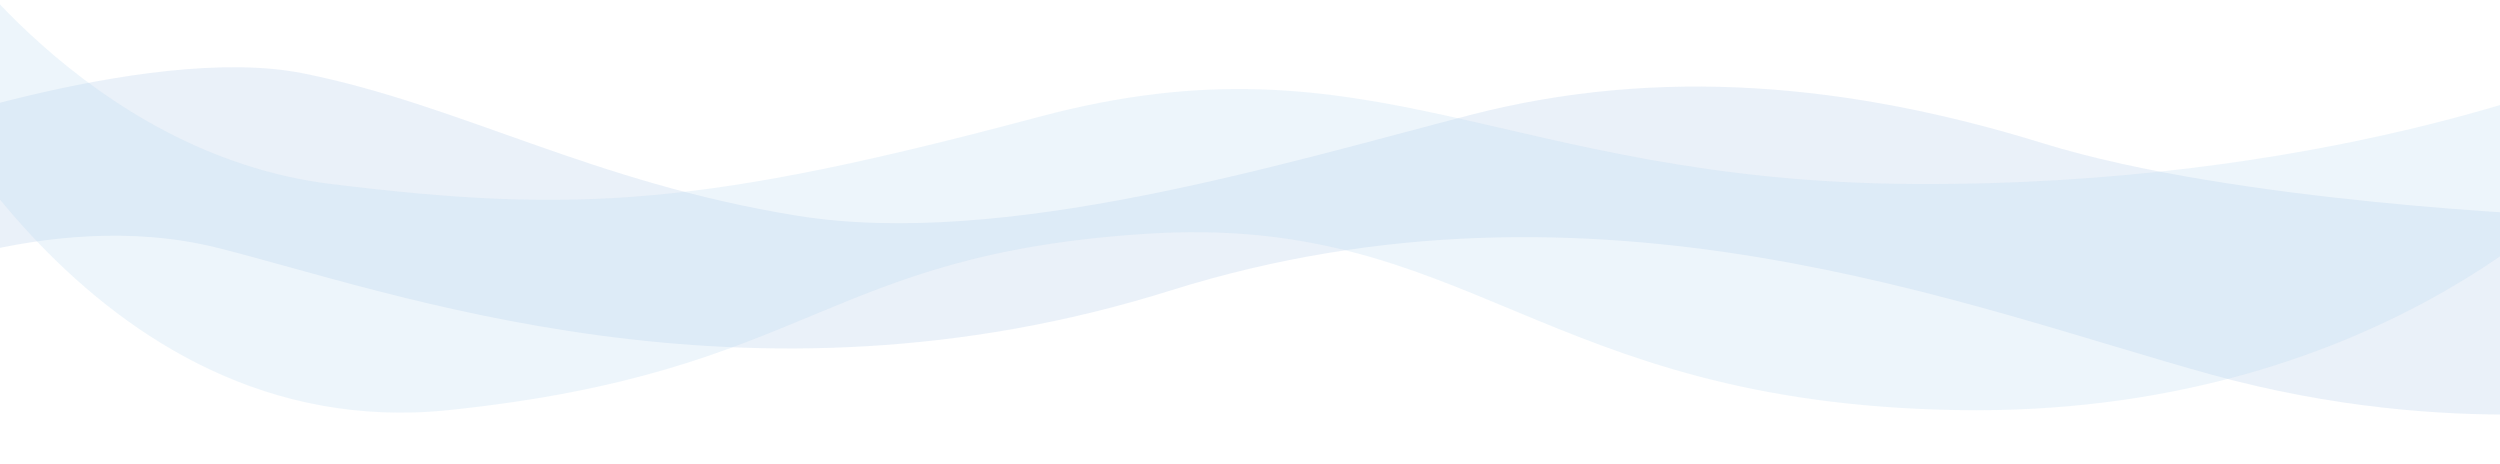 <?xml version="1.0" encoding="utf-8"?>
<!-- Generator: Adobe Illustrator 24.2.1, SVG Export Plug-In . SVG Version: 6.00 Build 0)  -->
<svg version="1.1" id="Ebene_1" xmlns="http://www.w3.org/2000/svg" xmlns:xlink="http://www.w3.org/1999/xlink" x="0px" y="0px"
	 viewBox="0 0 1920 356" enable-background="new 0 0 1920 356" xml:space="preserve">
<path id="Pfad_2325_2_" opacity="0.25" fill="#ACCAEB" enable-background="new    " d="M1968.232,165.672
	c0,0-250.777-9.655-399.064-55.577s-294.492-59.5-440.361-21.7s-358.684,102.757-516.549,77.277S354.31,80.662,232.822,56.331
	s-336,53.764-336,53.764v113.05c0,0,137.557-65.848,269.889-32.889s405.062,135.492,732.158,32.889s613.877,13.462,799.881,64.681
	s332.801,22.539,332.801,22.539L1968.232,165.672z"/>
<path id="Pfad_2476_2_" opacity="0.25" fill="#B9DAF2" enable-background="new    " d="M-74.982,38.206
	c0,0,141.11,305.956,419.937,276.731s286.234-119.279,534.982-135.361s301.562,129.793,622.965,135.362
	s484.487-173.635,484.487-173.635V57.652c0,0-202.916,85.457-517.67,83.651s-414.91-120.128-671.705-51.575
	s-355.193,74.805-543.825,51.575S-47.563-54.187-47.563-54.187L-74.982,38.206z"/>
</svg>
